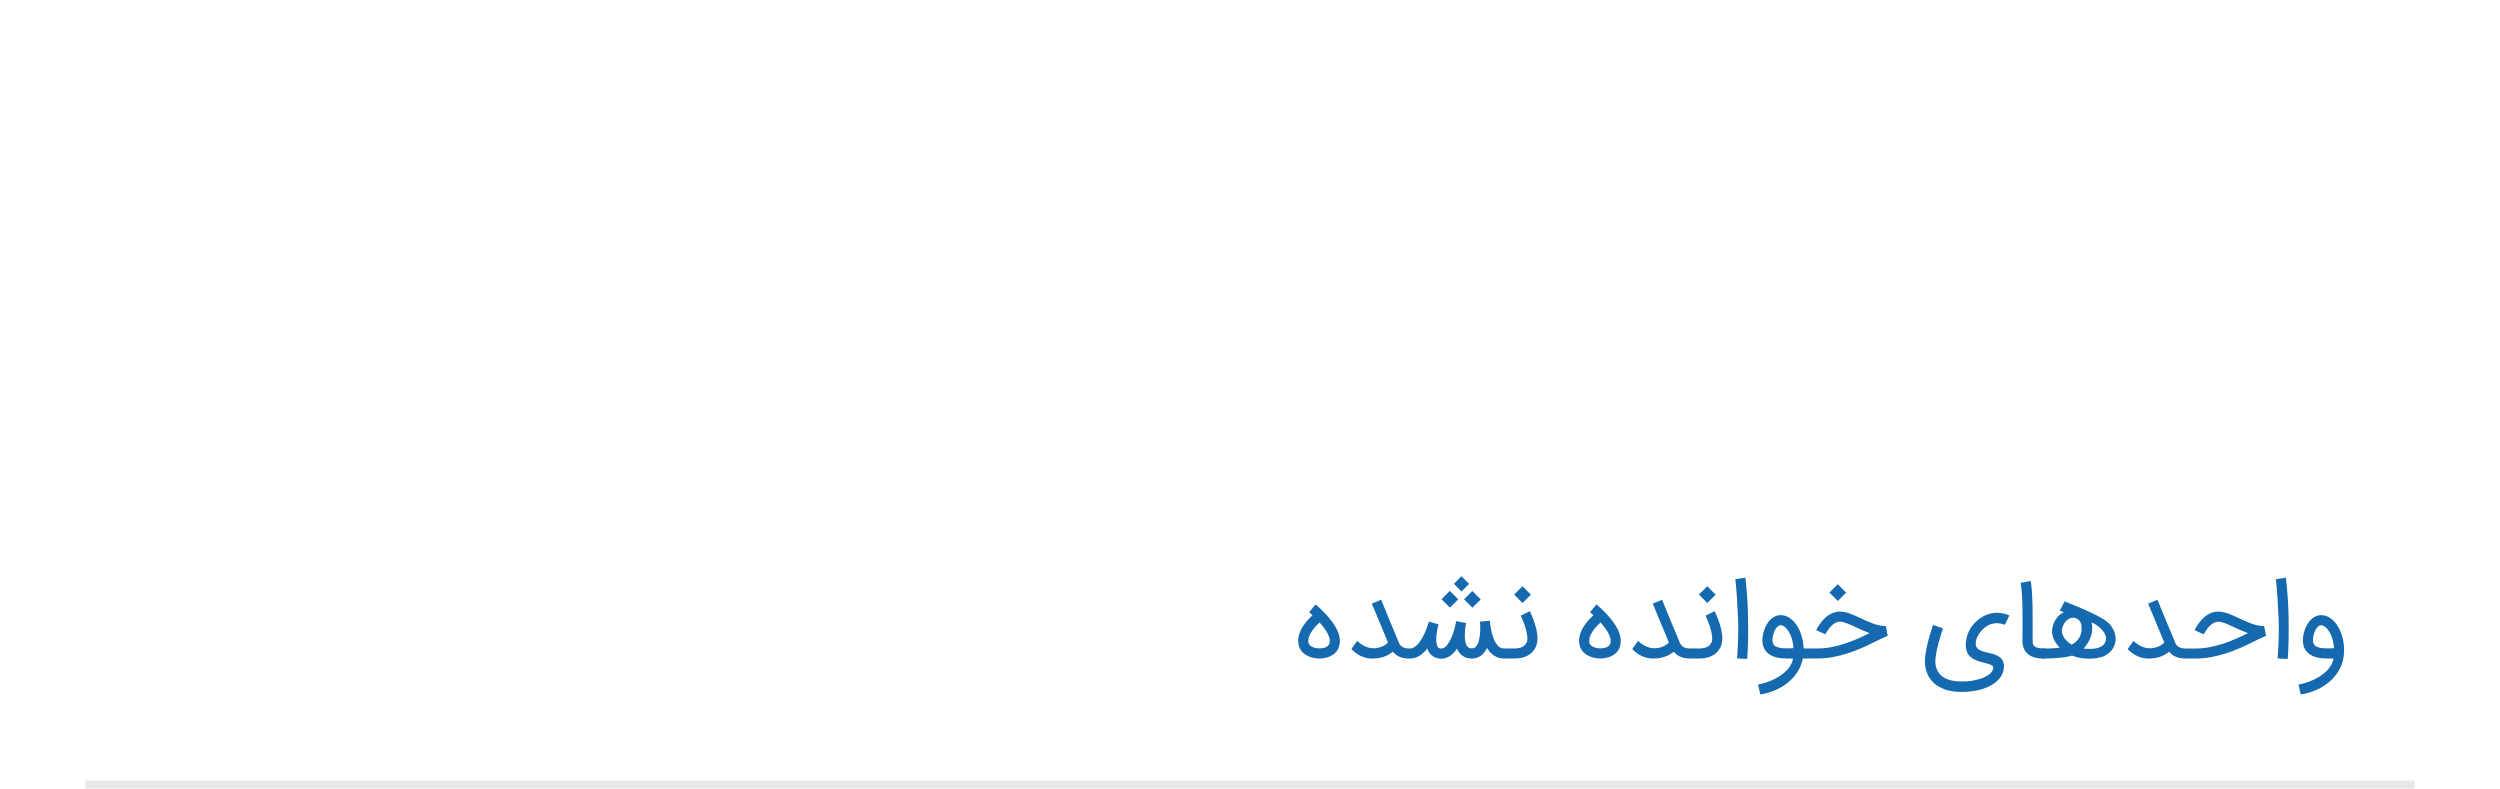 <?xml version="1.0" encoding="UTF-8"?>
<!DOCTYPE svg PUBLIC "-//W3C//DTD SVG 1.1//EN" "http://www.w3.org/Graphics/SVG/1.1/DTD/svg11.dtd">
<!-- Creator: CorelDRAW -->
<svg xmlns="http://www.w3.org/2000/svg" xml:space="preserve" width="3.16in" height="0.997in" version="1.1" style="shape-rendering:geometricPrecision; text-rendering:geometricPrecision; image-rendering:optimizeQuality; fill-rule:evenodd; clip-rule:evenodd"
viewBox="0 0 3260.84 1028.62"
 xmlns:xlink="http://www.w3.org/1999/xlink"
 xmlns:xodm="http://www.corel.com/coreldraw/odm/2003">
 <defs>
  <style type="text/css">
   <![CDATA[
    .str0 {stroke:#E6E7E8;stroke-width:10.75;stroke-miterlimit:2.613}
    .fil0 {fill:none}
    .fil1 {fill:#1569AF;fill-rule:nonzero}
   ]]>
  </style>
 </defs>
 <g id="Layer_x0020_1">
  <line class="fil0 str0" x1="111.35" y1="1023.25" x2="3149.49" y2= "1023.25" />
  <g id="_2894494048352">
   <path class="fil1" d="M1720.38 858.86c-0.21,0 -0.77,-0.02 -1.64,-0.08 -0.87,-0.02 -1.95,-0.15 -3.23,-0.36 -1.31,-0.21 -2.77,-0.51 -4.38,-0.92 -1.64,-0.43 -3.25,-1.05 -4.92,-1.84 -4.23,-1.97 -7.45,-4.64 -9.65,-8.02 -2.2,-3.38 -3.3,-7.38 -3.3,-11.96 0,-8.02 3.64,-16.42 10.88,-25.2 1.48,-1.74 2.89,-3.28 4.25,-4.66 1.36,-1.38 2.56,-2.54 3.59,-3.48 -1.36,-1.2 -2.41,-2.12 -3.23,-2.82 -0.8,-0.67 -1.21,-1.03 -1.21,-1.05l8.43 -10.22c0.05,0.08 0.51,0.51 1.43,1.26 0.92,0.77 2.08,1.82 3.51,3.15 1.43,1.33 3.05,2.9 4.89,4.71 1.82,1.79 3.69,3.77 5.61,5.92 5.43,6.18 9.5,11.99 12.19,17.39 2.69,5.4 4.05,10.42 4.05,15.01 0,4.58 -1.02,8.58 -3.05,11.96 -2.02,3.38 -4.99,6.02 -8.91,7.94 -1.43,0.72 -2.89,1.28 -4.35,1.71 -1.46,0.41 -2.87,0.74 -4.2,1 -1.33,0.23 -2.61,0.41 -3.79,0.46 -1.18,0.08 -2.15,0.1 -2.97,0.1zm0.82 -47.04c-1.3,1.18 -2.82,2.64 -4.53,4.43 -1.71,1.77 -3.33,3.74 -4.84,5.87 -1.51,2.15 -2.79,4.38 -3.84,6.71 -1.05,2.36 -1.56,4.64 -1.56,6.87 0,0.67 0.05,1.36 0.18,2.08 0.1,0.69 0.33,1.41 0.72,2.1 0.38,0.69 0.92,1.36 1.64,2.02 0.72,0.69 1.67,1.28 2.87,1.82 0.85,0.39 1.71,0.72 2.61,0.98 0.9,0.23 1.71,0.43 2.49,0.56 0.74,0.13 1.43,0.23 2.05,0.26 0.64,0.05 1.1,0.08 1.41,0.08 0.41,0 0.97,-0.02 1.71,-0.02 0.72,-0.02 1.54,-0.1 2.41,-0.21 0.87,-0.13 1.74,-0.3 2.66,-0.54 0.92,-0.26 1.79,-0.56 2.64,-0.97 1.64,-0.9 2.84,-1.97 3.59,-3.23 0.72,-1.28 1.1,-2.92 1.1,-4.92 0,-2.89 -1.13,-6.38 -3.36,-10.42 -2.23,-4.05 -5.46,-8.45 -9.68,-13.16 -0.05,-0.05 -0.08,-0.1 -0.1,-0.13 -0.02,-0.05 -0.08,-0.1 -0.15,-0.15zm68.4 47.04c-5.2,0 -10.06,-1.1 -14.6,-3.28 -4.51,-2.18 -8.66,-5.2 -12.39,-9.09l7.55 -10.6c2.67,2.49 5.38,4.46 8.09,5.94 2.72,1.46 5.41,2.48 8.04,3.07 2.66,0.56 5.25,0.74 7.81,0.49 2.56,-0.23 5.04,-0.82 7.45,-1.77 2.28,-0.9 4.15,-1.84 5.58,-2.89 1.46,-1.05 2.56,-1.95 3.3,-2.71l-21.1 -50.79 12.16 -5.07c1.41,3.48 3.12,7.63 5.12,12.5 1.72,4.2 3.81,9.35 6.35,15.47 2.54,6.12 5.53,13.27 8.96,21.41 0.9,2.15 1.67,4.1 2.36,5.84 0.69,1.77 1.59,3.25 2.64,4.48 1.08,1.23 2.51,2.18 4.28,2.87 1.79,0.69 4.2,1.05 7.22,1.05 1.82,0 3.38,0.61 4.68,1.87 1.28,1.23 1.92,2.79 1.92,4.66 0,1.87 -0.64,3.43 -1.92,4.69 -1.3,1.26 -2.87,1.87 -4.68,1.87 -2.9,0 -5.46,-0.23 -7.71,-0.69 -2.25,-0.49 -4.23,-1.1 -5.94,-1.92 -1.72,-0.79 -3.23,-1.74 -4.51,-2.84 -1.3,-1.08 -2.41,-2.23 -3.36,-3.43 -1.33,0.97 -2.87,1.99 -4.58,3.07 -1.69,1.08 -3.66,2.05 -5.89,2.95 -2.51,0.98 -5.09,1.69 -7.76,2.18 -2.67,0.46 -5.71,0.69 -9.09,0.69zm42.08 -6.56c0,-0.85 0.2,-1.64 0.56,-2.43 0.39,-0.77 0.87,-1.46 1.49,-2.07 0.59,-0.59 1.31,-1.08 2.1,-1.43 0.79,-0.36 1.64,-0.56 2.48,-0.59l0.67 0c1.87,0 3.64,-0.51 5.33,-1.51 1.69,-1 3.28,-2.28 4.76,-3.84 1.46,-1.56 2.82,-3.3 4.02,-5.2 1.23,-1.92 2.33,-3.79 3.3,-5.63 0.95,-1.77 1.79,-3.53 2.51,-5.3 0.74,-1.77 1.41,-3.41 1.97,-4.94 0.59,-1.54 1.08,-2.92 1.43,-4.15 0.39,-1.23 0.69,-2.18 0.92,-2.9 0.21,-1.02 0.33,-1.56 0.33,-1.61l12.81 3.53c-0.02,0.05 -0.08,0.21 -0.15,0.49 -0.08,0.26 -0.18,0.64 -0.3,1.13 -0.26,1.02 -0.59,2.51 -1,4.48 -0.41,1.95 -0.77,4.15 -1.13,6.53 -0.49,3.89 -0.62,7.27 -0.33,10.19 0.26,2.92 0.87,5.15 1.79,6.66 0.61,1.15 1.61,1.79 2.95,1.92 0.54,0.15 1.02,0.2 1.46,0.2 1.69,0 3.33,-0.54 4.89,-1.66 2,-1.51 3.94,-3.9 5.87,-7.15 1.92,-3.25 3.64,-7.25 5.15,-11.96 0.77,-2.18 1.38,-4.25 1.87,-6.22 0.49,-1.95 0.87,-3.61 1.15,-4.99 0.2,-1.13 0.38,-2 0.51,-2.64 0.15,-0.64 0.2,-1.02 0.2,-1.1l13.04 2.46c-0.1,0.05 -0.18,0.39 -0.26,1.05 -0.1,0.64 -0.26,1.54 -0.49,2.69 -0.2,1.15 -0.41,2.58 -0.59,4.25 -0.18,1.67 -0.3,3.43 -0.33,5.3 -0.23,4.07 -0.05,7.58 0.54,10.55 0.56,3 1.48,5.25 2.74,6.76 0.49,0.61 1.13,1.18 1.97,1.66 0.82,0.49 2.05,0.74 3.68,0.74 2.33,0 4.2,-0.79 5.61,-2.41 1.54,-1.64 2.74,-4.07 3.66,-7.28 0.9,-3.23 1.49,-6.99 1.77,-11.37 0.08,-1.99 0.13,-3.87 0.13,-5.58 0,-1.71 -0.05,-3.18 -0.13,-4.43 -0.13,-1.13 -0.2,-2.02 -0.23,-2.71 -0.03,-0.69 -0.05,-1.05 -0.05,-1.1l13.11 -1.08c0.08,0.23 0.18,1.49 0.26,3.74 0.13,0.95 0.28,2.02 0.43,3.23 0.15,1.2 0.36,2.49 0.64,3.89 0.26,1.41 0.56,2.87 0.92,4.41 0.36,1.54 0.8,3.07 1.28,4.58 3.51,10.88 8.43,16.32 14.75,16.32l0.82 0 0.54 0c1.87,0 3.4,0.61 4.66,1.87 1.26,1.23 1.87,2.79 1.87,4.66 0,1.84 -0.61,3.38 -1.87,4.66 -1.26,1.25 -2.79,1.89 -4.66,1.89l-0.54 0 -0.82 0c-3.59,0 -6.97,-0.74 -10.12,-2.23 -3.12,-1.51 -5.94,-3.69 -8.45,-6.59 -1.26,-1.38 -2.46,-3.07 -3.66,-5.02 -1.26,2.77 -2.71,5.05 -4.4,6.89 -2.02,2.25 -4.33,3.99 -6.97,5.17 -2.61,1.18 -5.48,1.77 -8.56,1.77 -3.28,0 -6.3,-0.64 -9.01,-1.89 -2.71,-1.28 -5.02,-3.13 -6.94,-5.53 -0.64,-0.8 -1.2,-1.64 -1.74,-2.54 -0.54,-0.9 -1.02,-1.84 -1.46,-2.87 -2.51,3.66 -5.22,6.58 -8.17,8.81 -3.94,2.82 -8.17,4.23 -12.63,4.23 -0.61,0 -1.23,-0.05 -1.79,-0.1 -0.59,-0.08 -1.18,-0.15 -1.82,-0.23 -5.25,-1 -9.27,-3.66 -12.09,-8.02 -0.43,-0.77 -0.85,-1.56 -1.21,-2.38 -0.36,-0.82 -0.72,-1.69 -1.05,-2.56 -1.49,1.89 -2.97,3.58 -4.48,4.99 -5.53,5.4 -11.6,8.09 -18.24,8.09l-0.67 0c-0.89,0 -1.74,-0.18 -2.56,-0.51 -0.79,-0.33 -1.49,-0.8 -2.1,-1.38 -0.59,-0.62 -1.08,-1.31 -1.43,-2.13 -0.36,-0.79 -0.54,-1.64 -0.54,-2.54zm77.91 -70.71l10.83 -10.83 10.94 10.96 -10.81 10.83 -10.96 -10.96zm-29.33 -0.08l10.81 -10.88 10.96 10.96 -10.81 10.88 -10.96 -10.96zm16.08 -20.11l9.91 -9.88 9.94 9.96 -9.88 9.89 -9.97 -9.97zm60.42 90.89c0,-1.87 0.64,-3.43 1.89,-4.66 1.28,-1.26 2.82,-1.87 4.66,-1.87l6.86 0c2.38,0.08 4.64,0.08 6.84,-0.05 2.18,-0.1 4.18,-0.43 5.99,-0.95 1.84,-0.54 3.46,-1.36 4.84,-2.46 1.41,-1.08 2.56,-2.56 3.46,-4.43 0.89,-1.92 1.15,-4.64 0.77,-8.19 -0.39,-3.53 -1.28,-7.66 -2.71,-12.39 -0.49,-1.41 -1.05,-2.97 -1.69,-4.64 -0.67,-1.67 -1.28,-3.23 -1.92,-4.64 -0.72,-1.69 -1.43,-3.38 -2.2,-5.02l11.91 -5.87c0,0.03 0.2,0.49 0.61,1.36 0.44,0.87 0.95,2.05 1.59,3.51 0.61,1.46 1.31,3.18 2.05,5.12 0.77,1.92 1.48,3.99 2.15,6.17 4.15,12.78 4.66,22.77 1.54,29.94 -3.17,7.17 -8.78,11.88 -16.82,14.16 -2.41,0.69 -4.77,1.13 -7.07,1.26 -2.28,0.13 -4.43,0.2 -6.43,0.2l-9.17 0 -0.59 0c-1.84,0 -3.38,-0.61 -4.66,-1.87 -1.26,-1.26 -1.89,-2.82 -1.89,-4.69zm40 -76.75l-10.89 10.88 -10.96 -10.96 10.88 -10.88 10.96 10.96zm90.02 83.31c-0.21,0 -0.77,-0.02 -1.64,-0.08 -0.87,-0.02 -1.95,-0.15 -3.23,-0.36 -1.31,-0.21 -2.77,-0.51 -4.38,-0.92 -1.64,-0.43 -3.25,-1.05 -4.92,-1.84 -4.23,-1.97 -7.45,-4.64 -9.65,-8.02 -2.2,-3.38 -3.3,-7.38 -3.3,-11.96 0,-8.02 3.64,-16.42 10.88,-25.2 1.48,-1.74 2.89,-3.28 4.25,-4.66 1.36,-1.38 2.56,-2.54 3.59,-3.48 -1.36,-1.2 -2.41,-2.12 -3.23,-2.82 -0.8,-0.67 -1.21,-1.03 -1.21,-1.05l8.43 -10.22c0.05,0.08 0.51,0.51 1.43,1.26 0.92,0.77 2.08,1.82 3.51,3.15 1.43,1.33 3.05,2.9 4.89,4.71 1.82,1.79 3.69,3.77 5.61,5.92 5.43,6.18 9.5,11.99 12.19,17.39 2.69,5.4 4.05,10.42 4.05,15.01 0,4.58 -1.02,8.58 -3.05,11.96 -2.02,3.38 -4.99,6.02 -8.91,7.94 -1.43,0.72 -2.89,1.28 -4.35,1.71 -1.46,0.41 -2.87,0.74 -4.2,1 -1.33,0.23 -2.61,0.41 -3.79,0.46 -1.18,0.08 -2.15,0.1 -2.97,0.1zm0.82 -47.04c-1.3,1.18 -2.82,2.64 -4.53,4.43 -1.71,1.77 -3.33,3.74 -4.84,5.87 -1.51,2.15 -2.79,4.38 -3.84,6.71 -1.05,2.36 -1.56,4.64 -1.56,6.87 0,0.67 0.05,1.36 0.18,2.08 0.1,0.69 0.33,1.41 0.72,2.1 0.38,0.69 0.92,1.36 1.64,2.02 0.72,0.69 1.67,1.28 2.87,1.82 0.85,0.39 1.71,0.72 2.61,0.98 0.9,0.23 1.71,0.43 2.49,0.56 0.74,0.13 1.43,0.23 2.05,0.26 0.64,0.05 1.1,0.08 1.41,0.08 0.41,0 0.97,-0.02 1.71,-0.02 0.72,-0.02 1.54,-0.1 2.41,-0.21 0.87,-0.13 1.74,-0.3 2.66,-0.54 0.92,-0.26 1.79,-0.56 2.64,-0.97 1.64,-0.9 2.84,-1.97 3.59,-3.23 0.72,-1.28 1.1,-2.92 1.1,-4.92 0,-2.89 -1.13,-6.38 -3.36,-10.42 -2.23,-4.05 -5.46,-8.45 -9.68,-13.16 -0.05,-0.05 -0.08,-0.1 -0.1,-0.13 -0.02,-0.05 -0.08,-0.1 -0.15,-0.15zm68.4 47.04c-5.2,0 -10.06,-1.1 -14.6,-3.28 -4.51,-2.18 -8.66,-5.2 -12.39,-9.09l7.55 -10.6c2.67,2.49 5.38,4.46 8.09,5.94 2.72,1.46 5.41,2.48 8.04,3.07 2.66,0.56 5.25,0.74 7.81,0.49 2.56,-0.23 5.04,-0.82 7.45,-1.77 2.28,-0.9 4.15,-1.84 5.58,-2.89 1.46,-1.05 2.56,-1.95 3.3,-2.71l-21.1 -50.79 12.16 -5.07c1.41,3.48 3.12,7.63 5.12,12.5 1.72,4.2 3.81,9.35 6.35,15.47 2.54,6.12 5.53,13.27 8.96,21.41 0.9,2.15 1.67,4.1 2.36,5.84 0.69,1.77 1.59,3.25 2.64,4.48 1.08,1.23 2.51,2.18 4.28,2.87 1.79,0.69 4.2,1.05 7.22,1.05 1.82,0 3.38,0.61 4.68,1.87 1.28,1.23 1.92,2.79 1.92,4.66 0,1.87 -0.64,3.43 -1.92,4.69 -1.3,1.26 -2.87,1.87 -4.68,1.87 -2.9,0 -5.46,-0.23 -7.71,-0.69 -2.25,-0.49 -4.23,-1.1 -5.94,-1.92 -1.72,-0.79 -3.23,-1.74 -4.51,-2.84 -1.3,-1.08 -2.41,-2.23 -3.36,-3.43 -1.33,0.97 -2.87,1.99 -4.58,3.07 -1.69,1.08 -3.66,2.05 -5.89,2.95 -2.51,0.98 -5.09,1.69 -7.76,2.18 -2.67,0.46 -5.71,0.69 -9.09,0.69zm41.82 -6.56c0,-1.87 0.64,-3.43 1.89,-4.66 1.28,-1.26 2.82,-1.87 4.66,-1.87l6.86 0c2.38,0.08 4.64,0.08 6.84,-0.05 2.18,-0.1 4.18,-0.43 5.99,-0.95 1.84,-0.54 3.46,-1.36 4.84,-2.46 1.41,-1.08 2.56,-2.56 3.46,-4.43 0.89,-1.92 1.15,-4.64 0.77,-8.19 -0.39,-3.53 -1.28,-7.66 -2.71,-12.39 -0.49,-1.41 -1.05,-2.97 -1.69,-4.64 -0.67,-1.67 -1.28,-3.23 -1.92,-4.64 -0.72,-1.69 -1.43,-3.38 -2.2,-5.02l11.91 -5.87c0,0.03 0.2,0.49 0.61,1.36 0.44,0.87 0.95,2.05 1.59,3.51 0.61,1.46 1.31,3.18 2.05,5.12 0.77,1.92 1.48,3.99 2.15,6.17 4.15,12.78 4.66,22.77 1.54,29.94 -3.17,7.17 -8.78,11.88 -16.82,14.16 -2.41,0.69 -4.77,1.13 -7.07,1.26 -2.28,0.13 -4.43,0.2 -6.43,0.2l-9.17 0 -0.59 0c-1.84,0 -3.38,-0.61 -4.66,-1.87 -1.26,-1.26 -1.89,-2.82 -1.89,-4.69zm40 -76.75l-10.89 10.88 -10.96 -10.96 10.88 -10.88 10.96 10.96zm38.77 -22.18c1.97,18.13 3.1,34.34 3.4,48.63 0.49,23.61 0.13,42.77 -1.07,57.44l-13.17 -0.72c1.43,-19.82 1.87,-36.47 1.36,-49.91 -0.89,-21.59 -2.1,-39.41 -3.61,-53.45l13.09 -2zm16.42 139.5c6.86,-1.39 13.01,-3.31 18.44,-5.76 5.45,-2.43 10.09,-5.2 13.98,-8.27 3.86,-3.07 6.94,-6.33 9.17,-9.78 2.25,-3.46 3.64,-6.86 4.12,-10.19 -1.87,0.05 -4.1,0.05 -6.66,0.02 -2.56,-0.02 -5.07,-0.13 -7.5,-0.36 -9.68,-0.61 -16.82,-3.79 -21.46,-9.47 -2.05,-2.59 -3.33,-5.59 -3.89,-8.97 -0.56,-3.38 -0.59,-6.84 -0.08,-10.4 0.51,-3.53 1.46,-6.97 2.84,-10.27 1.39,-3.33 3,-6.2 4.87,-8.6 2.23,-2.79 4.69,-4.92 7.35,-6.38 2.69,-1.43 5.46,-2.18 8.3,-2.18 6.33,0 12.14,2.87 17.44,8.56 1.87,2.1 3.56,4.46 5.07,7.09 1.51,2.61 2.82,5.43 3.87,8.45 1.08,3 1.92,6.15 2.54,9.43 0.64,3.25 1,6.58 1.08,9.99l5.02 0c0.92,0 1.79,0.15 2.61,0.48 0.8,0.33 1.49,0.82 2.1,1.41 0.59,0.61 1.08,1.31 1.43,2.1 0.36,0.82 0.54,1.67 0.54,2.61 0,0.9 -0.18,1.71 -0.54,2.51 -0.36,0.77 -0.85,1.46 -1.43,2.08 -0.61,0.59 -1.3,1.05 -2.1,1.38 -0.82,0.33 -1.69,0.51 -2.61,0.51l-6.02 0c-1.33,6.58 -3.74,12.55 -7.25,17.88 -3.49,5.33 -7.74,9.96 -12.7,13.93 -4.94,3.97 -10.5,7.19 -16.6,9.75 -6.09,2.54 -12.37,4.3 -18.85,5.33l-3.07 -12.88zm29.48 -77.45c-1.28,0 -2.51,0.51 -3.69,1.51 -1.15,1 -2.18,2.28 -3.1,3.84 -0.92,1.56 -1.69,3.3 -2.3,5.25 -0.62,1.92 -1.05,3.84 -1.31,5.74 -0.23,1.9 -0.26,3.66 -0.02,5.28 0.23,1.64 0.72,2.92 1.46,3.84 0.67,0.89 1.51,1.61 2.54,2.17 1.02,0.56 2.1,1 3.23,1.33 1.1,0.33 2.2,0.59 3.3,0.74 1.08,0.15 2.02,0.26 2.84,0.31 2.79,0.18 5.37,0.23 7.71,0.18 2.33,-0.02 4.38,-0.13 6.12,-0.26 -0.13,-2.82 -0.49,-5.48 -1,-8.04 -0.54,-2.56 -1.23,-4.94 -2.05,-7.12 -0.82,-2.18 -1.77,-4.15 -2.84,-5.92 -1.08,-1.77 -2.15,-3.28 -3.28,-4.59 -0.43,-0.43 -0.95,-0.92 -1.49,-1.43 -0.56,-0.51 -1.18,-0.97 -1.82,-1.41 -0.64,-0.41 -1.33,-0.77 -2.08,-1.02 -0.72,-0.26 -1.46,-0.41 -2.23,-0.41zm28.27 36.88c0,-1.87 0.64,-3.43 1.92,-4.66 1.3,-1.26 2.87,-1.87 4.74,-1.87l13.24 0c5.97,0 11.91,-0.56 17.8,-1.72 5.92,-1.13 11.73,-2.64 17.46,-4.51 5.76,-1.87 11.37,-4 16.85,-6.4 5.48,-2.41 10.76,-4.89 15.83,-7.43 -3.02,-1.08 -5.97,-2.23 -8.79,-3.49 -2.82,-1.23 -5.61,-2.51 -8.32,-3.79 -2.1,-1 -4.12,-1.92 -6.12,-2.84 -1.97,-0.92 -3.87,-1.74 -5.71,-2.43 -1.82,-0.72 -3.56,-1.28 -5.22,-1.72 -1.69,-0.41 -3.2,-0.64 -4.58,-0.64 -1.82,0 -3.56,0.41 -5.22,1.2 -1.64,0.82 -3.15,1.82 -4.56,3.05 -1.41,1.23 -2.67,2.54 -3.79,3.94 -1.1,1.41 -2.05,2.71 -2.84,3.94 -0.77,1.23 -1.38,2.25 -1.82,3.07 -0.46,0.82 -0.67,1.26 -0.67,1.31l-12.03 -5.43c0.05,-0.08 0.23,-0.46 0.56,-1.15 0.33,-0.69 0.82,-1.59 1.43,-2.69 0.64,-1.08 1.41,-2.31 2.36,-3.66 0.92,-1.36 2,-2.74 3.2,-4.17 3.43,-4.2 7.12,-7.32 11.07,-9.43 3.92,-2.1 8.04,-3.15 12.32,-3.15 2.12,0 4.33,0.26 6.56,0.74 2.23,0.49 4.46,1.15 6.74,1.97 2.28,0.82 4.58,1.77 6.91,2.84 2.33,1.08 4.71,2.15 7.12,3.28 2.61,1.23 5.28,2.46 7.99,3.66 2.69,1.2 5.38,2.28 8.12,3.25 2.72,0.95 5.43,1.72 8.15,2.31 2.71,0.56 5.46,0.87 8.22,0.87l2.54 12.68c-3.12,1.3 -6.22,2.69 -9.32,4.17 -3.1,1.51 -6.3,3.08 -9.58,4.71 -4.92,2.46 -10.16,4.92 -15.8,7.35 -5.63,2.46 -11.55,4.66 -17.72,6.66 -6.17,1.97 -12.55,3.59 -19.13,4.84 -6.61,1.26 -13.24,1.87 -19.98,1.87l-12.7 0 -0.54 0c-0.92,0 -1.79,-0.18 -2.59,-0.51 -0.82,-0.33 -1.51,-0.8 -2.12,-1.38 -0.59,-0.62 -1.08,-1.31 -1.43,-2.13 -0.33,-0.79 -0.51,-1.64 -0.51,-2.54zm57.24 -79.37l-10.88 10.88 -10.96 -10.96 10.88 -10.88 10.96 10.96zm189.29 26.97c3.08,-0.64 5.99,-0.85 8.81,-0.69 2.82,0.18 5.27,0.51 7.43,1.02 2.12,0.49 3.84,1 5.17,1.54 1.31,0.51 2.02,0.82 2.18,0.87l-5.81 12.22c0,0 -0.43,-0.18 -1.28,-0.51 -0.85,-0.33 -1.95,-0.64 -3.3,-0.92 -1.36,-0.28 -2.95,-0.49 -4.74,-0.62 -1.82,-0.1 -3.69,0.05 -5.66,0.44 -1.87,0.18 -3.81,0.77 -5.84,1.74 -2.02,0.98 -3.97,2.25 -5.84,3.82 -1.87,1.56 -3.61,3.33 -5.22,5.3 -1.59,2 -2.92,4.05 -3.97,6.2 -1.05,2.12 -1.74,4.28 -2.1,6.48 -0.36,2.18 -0.21,4.23 0.46,6.15 0.59,1.64 1.59,2.95 3.05,3.92 1.43,1 3.15,1.82 5.1,2.49 1.97,0.67 4.1,1.26 6.4,1.74 2.28,0.48 4.53,1.05 6.76,1.69 2.23,0.67 4.36,1.43 6.35,2.38 2,0.92 3.72,2.2 5.12,3.77 1.41,1.58 2.41,3.56 3,5.89 0.61,2.33 0.61,5.22 0.02,8.65 -0.79,4.36 -2.74,8.38 -5.86,12.01 -3.13,3.66 -7.28,6.78 -12.42,9.37 -4.92,2.49 -10.47,4.38 -16.67,5.66 -6.22,1.31 -12.98,1.95 -20.28,1.95 -8.43,0 -15.88,-1.2 -22.36,-3.64 -6.48,-2.43 -11.78,-5.97 -15.93,-10.6 -3.64,-4.17 -6.22,-9.04 -7.71,-14.54 -1.48,-5.53 -1.84,-11.58 -1.05,-18.11 0.36,-2.9 0.87,-5.89 1.49,-8.99 0.61,-3.1 1.3,-6.12 2.02,-9.07 0.74,-2.94 1.51,-5.74 2.28,-8.37 0.79,-2.67 1.48,-4.99 2.15,-7.04 0.64,-2.05 1.18,-3.71 1.59,-4.94 0.43,-1.26 0.69,-1.97 0.77,-2.15l12.76 4.48c-2,6.22 -3.87,12.45 -5.61,18.65 -1.71,6.17 -3.02,12.52 -3.87,19.03 -0.23,1.61 -0.33,3.35 -0.36,5.22 -0.02,1.87 0.15,3.76 0.54,5.71 0.36,1.92 0.98,3.84 1.79,5.74 0.82,1.89 1.97,3.66 3.43,5.3 2.82,3.23 6.58,5.63 11.35,7.22 4.74,1.61 10.32,2.41 16.72,2.41 6.33,0 12.04,-0.49 17.11,-1.51 5.07,-1 9.4,-2.33 12.99,-4 3.58,-1.66 6.37,-3.56 8.4,-5.68 2,-2.1 3.1,-4.3 3.33,-6.58 0.1,-1.08 -0.28,-1.95 -1.13,-2.67 -0.85,-0.72 -2.02,-1.33 -3.48,-1.87 -1.46,-0.54 -3.18,-1.02 -5.12,-1.49 -1.92,-0.43 -3.94,-0.95 -6.07,-1.56 -2.1,-0.59 -4.23,-1.31 -6.3,-2.12 -2.1,-0.85 -4.05,-1.87 -5.81,-3.08 -1.79,-1.23 -3.33,-2.71 -4.66,-4.48 -1.3,-1.77 -2.2,-3.89 -2.69,-6.38 -0.72,-3.53 -0.89,-7.04 -0.51,-10.53 0.39,-3.51 1.2,-6.89 2.43,-10.16 1.26,-3.25 2.89,-6.35 4.94,-9.27 2.05,-2.92 4.4,-5.56 7.07,-7.89 2.64,-2.33 5.56,-4.33 8.71,-5.99 3.18,-1.64 6.48,-2.84 9.96,-3.59zm67.86 58.96c-4.89,0 -9.09,-0.59 -12.6,-1.74 -3.48,-1.15 -6.43,-2.95 -8.84,-5.35 -1.49,-1.46 -2.61,-3.05 -3.38,-4.74 -0.77,-1.69 -1.36,-3.36 -1.74,-5 -0.38,-1.66 -0.59,-3.23 -0.64,-4.71 -0.03,-1.51 -0.05,-2.79 -0.05,-3.84l0 -1.28c0,-0.05 0.02,-0.85 0.05,-2.43 0.05,-1.59 0.07,-3.71 0.1,-6.43 0.02,-2.69 0.05,-5.79 0.05,-9.3 0,-3.53 -0.02,-7.25 -0.08,-11.17 0,-3.84 -0.05,-7.81 -0.13,-11.96 -0.1,-4.15 -0.23,-8.14 -0.41,-12.03 -0.18,-3.87 -0.41,-7.45 -0.74,-10.7 -0.3,-3.28 -0.67,-5.97 -1.05,-8.07l13.09 -2.41c0.41,2.28 0.74,5.07 1.08,8.38 0.31,3.28 0.56,6.86 0.77,10.75 0.18,3.87 0.33,7.91 0.43,12.11 0.08,4.2 0.13,8.32 0.13,12.32 0.05,3.92 0.05,7.69 0.05,11.29 0,3.61 0,6.81 0,9.63 0,2.79 0,5.12 -0.02,6.94 -0.02,1.82 -0.02,2.92 -0.02,3.28l0 1.2c-0.05,1.95 0.02,3.69 0.2,5.18 0.18,1.48 0.77,2.74 1.79,3.71 2,2.1 5.79,3.15 11.37,3.2l0.59 0c0.9,0 1.74,0.18 2.54,0.54 0.79,0.36 1.51,0.85 2.1,1.43 0.62,0.61 1.11,1.31 1.43,2.1 0.36,0.82 0.54,1.67 0.54,2.54 0,1.87 -0.64,3.43 -1.92,4.69 -1.3,1.26 -2.87,1.87 -4.69,1.87z"/>
   <path class="fil1" d="M2658.1 852.25c0,-0.9 0.18,-1.74 0.54,-2.51 0.33,-0.8 0.85,-1.46 1.46,-2.08 0.62,-0.59 1.36,-1.08 2.18,-1.41 0.82,-0.33 1.69,-0.48 2.64,-0.48l0.59 0c2.69,0 5.02,-0.03 7.04,-0.08 2.05,-0.05 3.87,-0.1 5.53,-0.21 1.64,-0.08 3.15,-0.2 4.51,-0.33 1.36,-0.13 2.69,-0.28 3.97,-0.46 -3.33,-3.61 -5.84,-7.17 -7.5,-10.66 -1.69,-3.51 -2.51,-6.86 -2.51,-10.12 0,-2.23 0.28,-4.58 0.9,-7.07 0.59,-2.46 1.54,-4.84 2.79,-7.14 1.28,-2.28 2.87,-4.43 4.79,-6.4 1.92,-2 4.2,-3.61 6.89,-4.92l-5.28 -2.07 6.33 -12.01 23.25 9.55c4.15,1.82 8.15,3.64 12.01,5.48 3.84,1.82 7.4,3.64 10.68,5.48 3.28,1.82 6.15,3.66 8.65,5.53 2.49,1.87 4.43,3.74 5.81,5.61 4.1,5.66 6.15,11.45 6.15,17.36 0,4.38 -1.18,8.45 -3.48,12.27 -2.3,3.81 -5.81,6.96 -10.5,9.45l0.08 -0.05c-1.26,0.74 -2.71,1.39 -4.4,1.9 -1.69,0.51 -3.46,0.92 -5.3,1.23 -1.87,0.31 -3.71,0.56 -5.58,0.72 -1.87,0.15 -3.59,0.23 -5.15,0.23 -3.92,0 -7.71,-0.3 -11.4,-0.87 -3.66,-0.59 -7.4,-1.64 -11.19,-3.15 -2.36,0.72 -5.02,1.33 -7.99,1.82 -2.95,0.49 -6.07,0.87 -9.32,1.15 -3.25,0.31 -6.56,0.51 -9.94,0.64 -3.38,0.13 -6.66,0.2 -9.84,0.2l-0.59 0c-0.95,0 -1.82,-0.18 -2.64,-0.51 -0.82,-0.33 -1.56,-0.8 -2.18,-1.38 -0.61,-0.62 -1.13,-1.31 -1.46,-2.13 -0.36,-0.79 -0.54,-1.66 -0.54,-2.58zm70.81 -31.55c0,1.87 -0.26,3.92 -0.79,6.09 -0.54,2.18 -1.28,4.38 -2.25,6.59 -0.95,2.2 -2.12,4.38 -3.51,6.5 -1.38,2.15 -2.92,4.1 -4.61,5.89 1.43,0.2 2.61,0.36 3.56,0.38 0.92,0.05 1.79,0.08 2.59,0.08l3.2 0c3.4,0 6.35,-0.36 8.86,-1.1 2.51,-0.74 4.58,-1.71 6.22,-2.97 1.61,-1.26 2.84,-2.71 3.64,-4.38 0.79,-1.67 1.2,-3.43 1.2,-5.25 0,-1.56 -0.41,-3.25 -1.2,-5.07 -0.8,-1.82 -2,-3.66 -3.59,-5.5 -1.56,-1.87 -3.53,-3.66 -5.92,-5.46 -2.36,-1.79 -5.09,-3.4 -8.27,-4.87 0.49,1.69 0.77,3.28 0.79,4.79 0.05,1.54 0.08,2.95 0.08,4.28zm-13.7 -0.51c0,-1.36 -0.11,-2.77 -0.31,-4.25 -0.18,-1.48 -0.61,-2.92 -1.26,-4.27 -0.64,-1.36 -1.56,-2.56 -2.74,-3.61 -1.18,-1.05 -2.74,-1.77 -4.64,-2.18 -2.46,-0.49 -4.71,-0.26 -6.76,0.72 -2.05,0.95 -3.81,2.3 -5.3,4.05 -1.51,1.71 -2.66,3.68 -3.51,5.86 -0.85,2.18 -1.28,4.28 -1.28,6.28 0,1.87 0.33,3.66 1,5.35 0.67,1.69 1.59,3.28 2.71,4.79 1.13,1.49 2.46,2.89 3.97,4.2 1.51,1.3 3.12,2.54 4.81,3.64 2.28,-1.02 4.25,-2.3 5.92,-3.87 1.67,-1.56 3.05,-3.28 4.15,-5.12 1.08,-1.84 1.9,-3.76 2.43,-5.76 0.54,-2.02 0.8,-3.94 0.8,-5.81zm86.97 38.67c-5.2,0 -10.06,-1.1 -14.6,-3.28 -4.51,-2.18 -8.66,-5.2 -12.39,-9.09l7.55 -10.6c2.67,2.49 5.38,4.46 8.09,5.94 2.72,1.46 5.41,2.48 8.04,3.07 2.66,0.56 5.25,0.74 7.81,0.49 2.56,-0.23 5.04,-0.82 7.45,-1.77 2.28,-0.9 4.15,-1.84 5.58,-2.89 1.46,-1.05 2.56,-1.95 3.3,-2.71l-21.1 -50.79 12.16 -5.07c1.41,3.48 3.12,7.63 5.12,12.5 1.72,4.2 3.81,9.35 6.35,15.47 2.54,6.12 5.53,13.27 8.96,21.41 0.9,2.15 1.67,4.1 2.36,5.84 0.69,1.77 1.59,3.25 2.64,4.48 1.08,1.23 2.51,2.18 4.28,2.87 1.79,0.69 4.2,1.05 7.22,1.05 1.82,0 3.38,0.61 4.68,1.87 1.28,1.23 1.92,2.79 1.92,4.66 0,1.87 -0.64,3.43 -1.92,4.69 -1.3,1.26 -2.87,1.87 -4.68,1.87 -2.9,0 -5.46,-0.23 -7.71,-0.69 -2.25,-0.49 -4.23,-1.1 -5.94,-1.92 -1.72,-0.79 -3.23,-1.74 -4.51,-2.84 -1.3,-1.08 -2.41,-2.23 -3.36,-3.43 -1.33,0.97 -2.87,1.99 -4.58,3.07 -1.69,1.08 -3.66,2.05 -5.89,2.95 -2.51,0.98 -5.09,1.69 -7.76,2.18 -2.67,0.46 -5.71,0.69 -9.09,0.69zm42.1 -6.56c0,-1.87 0.64,-3.43 1.92,-4.66 1.3,-1.26 2.87,-1.87 4.74,-1.87l13.24 0c5.97,0 11.91,-0.56 17.8,-1.72 5.92,-1.13 11.73,-2.64 17.46,-4.51 5.76,-1.87 11.37,-4 16.85,-6.4 5.48,-2.41 10.76,-4.89 15.83,-7.43 -3.02,-1.08 -5.97,-2.23 -8.79,-3.49 -2.82,-1.23 -5.61,-2.51 -8.32,-3.79 -2.1,-1 -4.12,-1.92 -6.12,-2.84 -1.97,-0.92 -3.87,-1.74 -5.71,-2.43 -1.82,-0.72 -3.56,-1.28 -5.22,-1.72 -1.69,-0.41 -3.2,-0.64 -4.58,-0.64 -1.82,0 -3.56,0.41 -5.22,1.2 -1.64,0.82 -3.15,1.82 -4.56,3.05 -1.41,1.23 -2.67,2.54 -3.79,3.94 -1.1,1.41 -2.05,2.71 -2.84,3.94 -0.77,1.23 -1.38,2.25 -1.82,3.07 -0.46,0.82 -0.67,1.26 -0.67,1.31l-12.03 -5.43c0.05,-0.08 0.23,-0.46 0.56,-1.15 0.33,-0.69 0.82,-1.59 1.43,-2.69 0.64,-1.08 1.41,-2.31 2.36,-3.66 0.92,-1.36 2,-2.74 3.2,-4.17 3.43,-4.2 7.12,-7.32 11.07,-9.43 3.92,-2.1 8.04,-3.15 12.32,-3.15 2.12,0 4.33,0.26 6.56,0.74 2.23,0.49 4.46,1.15 6.74,1.97 2.28,0.82 4.58,1.77 6.91,2.84 2.33,1.08 4.71,2.15 7.12,3.28 2.61,1.23 5.28,2.46 7.99,3.66 2.69,1.2 5.38,2.28 8.12,3.25 2.72,0.95 5.43,1.72 8.15,2.31 2.71,0.56 5.46,0.87 8.22,0.87l2.54 12.68c-3.12,1.3 -6.22,2.69 -9.32,4.17 -3.1,1.51 -6.3,3.08 -9.58,4.71 -4.92,2.46 -10.16,4.92 -15.8,7.35 -5.63,2.46 -11.55,4.66 -17.72,6.66 -6.17,1.97 -12.55,3.59 -19.13,4.84 -6.61,1.26 -13.24,1.87 -19.98,1.87l-12.7 0 -0.54 0c-0.92,0 -1.79,-0.18 -2.59,-0.51 -0.82,-0.33 -1.51,-0.8 -2.12,-1.38 -0.59,-0.62 -1.08,-1.31 -1.43,-2.13 -0.33,-0.79 -0.51,-1.64 -0.51,-2.54zm137.35 -98.93c1.97,18.13 3.1,34.34 3.4,48.63 0.49,23.61 0.13,42.77 -1.07,57.44l-13.17 -0.72c1.43,-19.82 1.87,-36.47 1.36,-49.91 -0.89,-21.59 -2.1,-39.41 -3.61,-53.45l13.09 -2zm45.82 62.05c-1.28,0 -2.51,0.51 -3.66,1.51 -1.15,1 -2.2,2.28 -3.1,3.84 -0.92,1.56 -1.69,3.3 -2.3,5.25 -0.64,1.92 -1.08,3.84 -1.3,5.74 -0.26,1.9 -0.26,3.66 -0.05,5.28 0.23,1.64 0.72,2.92 1.49,3.84 0.67,0.89 1.51,1.61 2.54,2.17 1.02,0.56 2.1,1 3.2,1.33 1.13,0.33 2.23,0.59 3.3,0.74 1.1,0.15 2.05,0.26 2.84,0.31 2.82,0.18 5.38,0.23 7.71,0.18 2.36,-0.02 4.38,-0.13 6.12,-0.26 -0.13,-2.82 -0.46,-5.48 -1,-8.04 -0.54,-2.56 -1.2,-4.94 -2.05,-7.12 -0.82,-2.18 -1.77,-4.15 -2.82,-5.92 -1.08,-1.77 -2.18,-3.28 -3.28,-4.59 -0.46,-0.43 -0.95,-0.92 -1.51,-1.43 -0.56,-0.51 -1.15,-0.97 -1.79,-1.41 -0.67,-0.41 -1.36,-0.77 -2.08,-1.02 -0.74,-0.26 -1.48,-0.41 -2.25,-0.41zm-29.45 77.45c6.87,-1.39 13.01,-3.31 18.44,-5.76 5.43,-2.43 10.09,-5.2 13.96,-8.27 3.87,-3.07 6.94,-6.33 9.19,-9.78 2.25,-3.46 3.61,-6.86 4.1,-10.19 -1.87,0.05 -4.07,0.05 -6.63,0.02 -2.56,-0.02 -5.07,-0.13 -7.53,-0.36 -9.65,-0.61 -16.8,-3.79 -21.43,-9.47 -2.05,-2.59 -3.36,-5.59 -3.92,-8.97 -0.56,-3.38 -0.56,-6.84 -0.05,-10.4 0.51,-3.53 1.46,-6.97 2.82,-10.27 1.39,-3.33 3.02,-6.2 4.89,-8.6 2.23,-2.79 4.66,-4.92 7.35,-6.38 2.66,-1.43 5.43,-2.18 8.27,-2.18 6.33,0 12.14,2.87 17.44,8.56 2.28,2.51 4.27,5.38 5.99,8.65 1.71,3.28 3.1,6.79 4.17,10.53 1.05,3.74 1.8,7.63 2.15,11.7 0.39,4.05 0.39,8.09 -0.02,12.14 -0.49,4.92 -1.59,9.48 -3.28,13.73 -1.69,4.28 -3.84,8.2 -6.48,11.81 -2.61,3.61 -5.66,6.89 -9.12,9.81 -3.46,2.95 -7.17,5.53 -11.14,7.74 -3.99,2.2 -8.19,4.05 -12.6,5.53 -4.4,1.49 -8.91,2.59 -13.5,3.31l-3.08 -12.88z"/>
  </g>
  <rect class="fil0" y="0" width="3260.84" height="1012.96"/>
 </g>
</svg>
